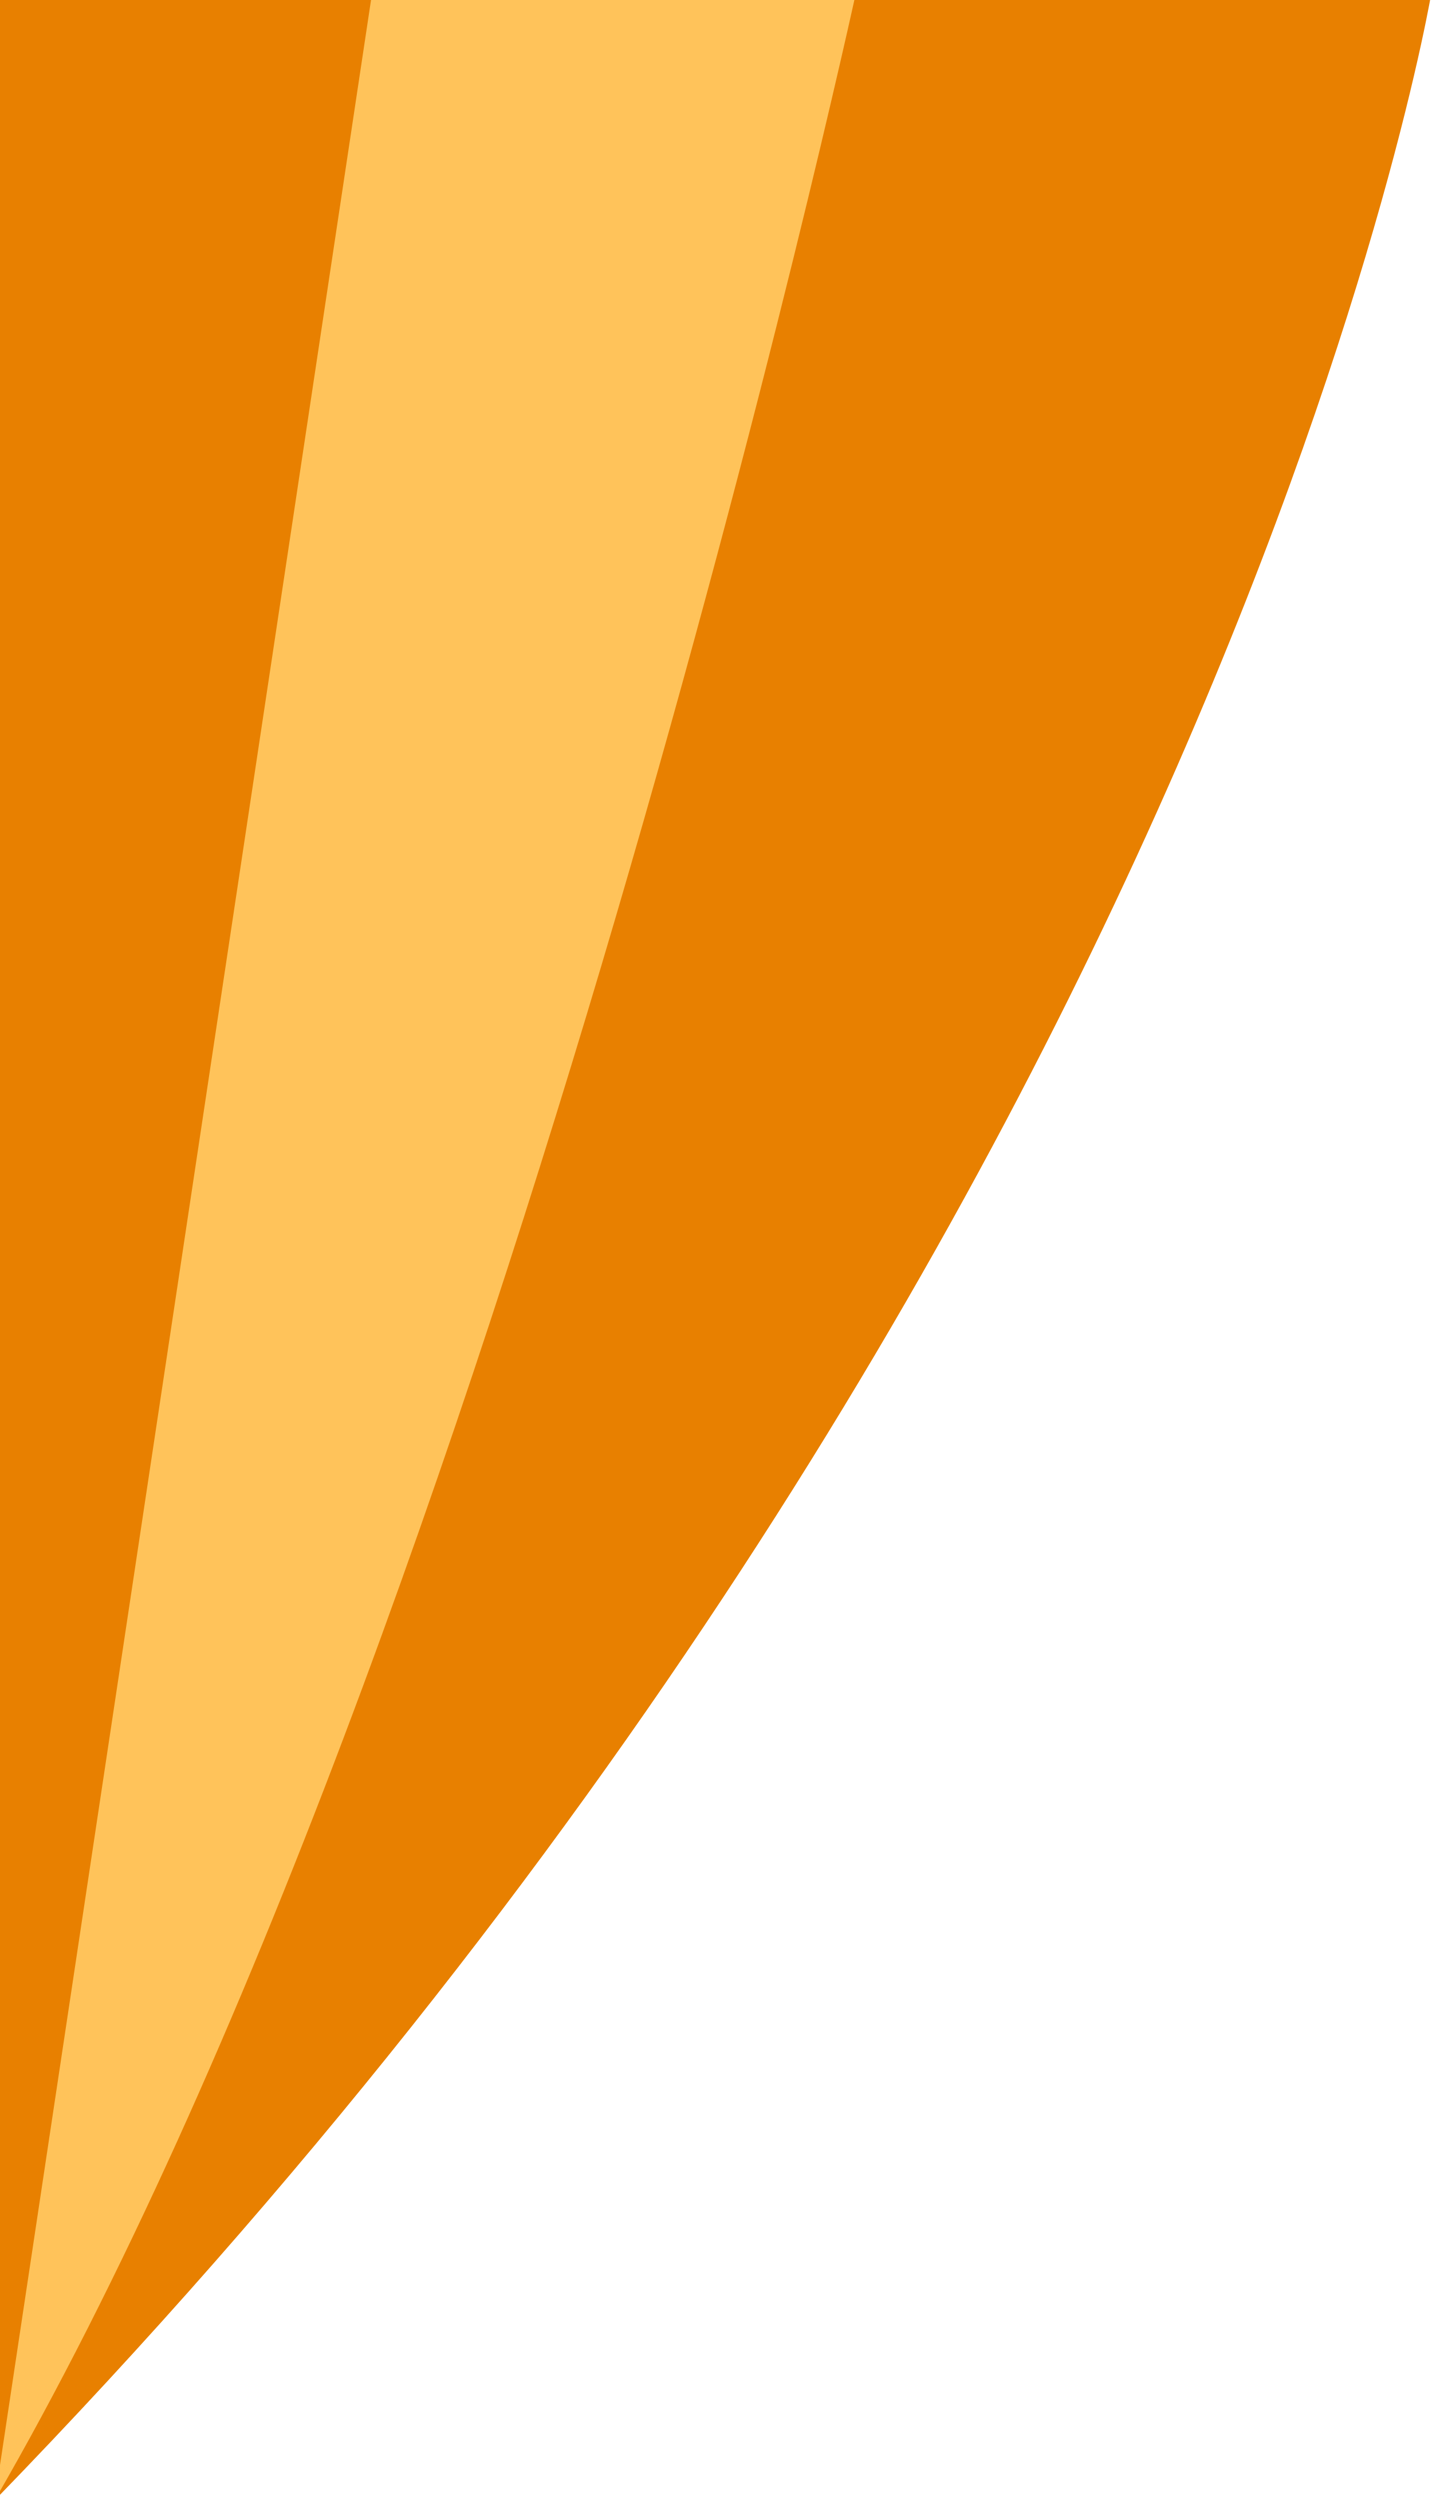 <svg xmlns="http://www.w3.org/2000/svg" xmlns:xlink="http://www.w3.org/1999/xlink" width="271" height="473" viewBox="0 0 271 473">
  <defs>
    <clipPath id="clip-path">
      <rect id="長方形_7" data-name="長方形 7" width="271" height="473" fill="#fff"/>
    </clipPath>
  </defs>
  <g id="cur_l" clip-path="url(#clip-path)">
    <g id="cur_l-2" data-name="cur_l" transform="translate(-181)">
      <path id="パス_90" data-name="パス 90" d="M452-2S413.644,232.455,180,473V-.478Z" fill="#e88000"/>
      <path id="パス_91" data-name="パス 91" d="M343.127-2S276,307.278,180,472.994L251.25-.228Z" fill="#ffc35a"/>
    </g>
  </g>
</svg>

